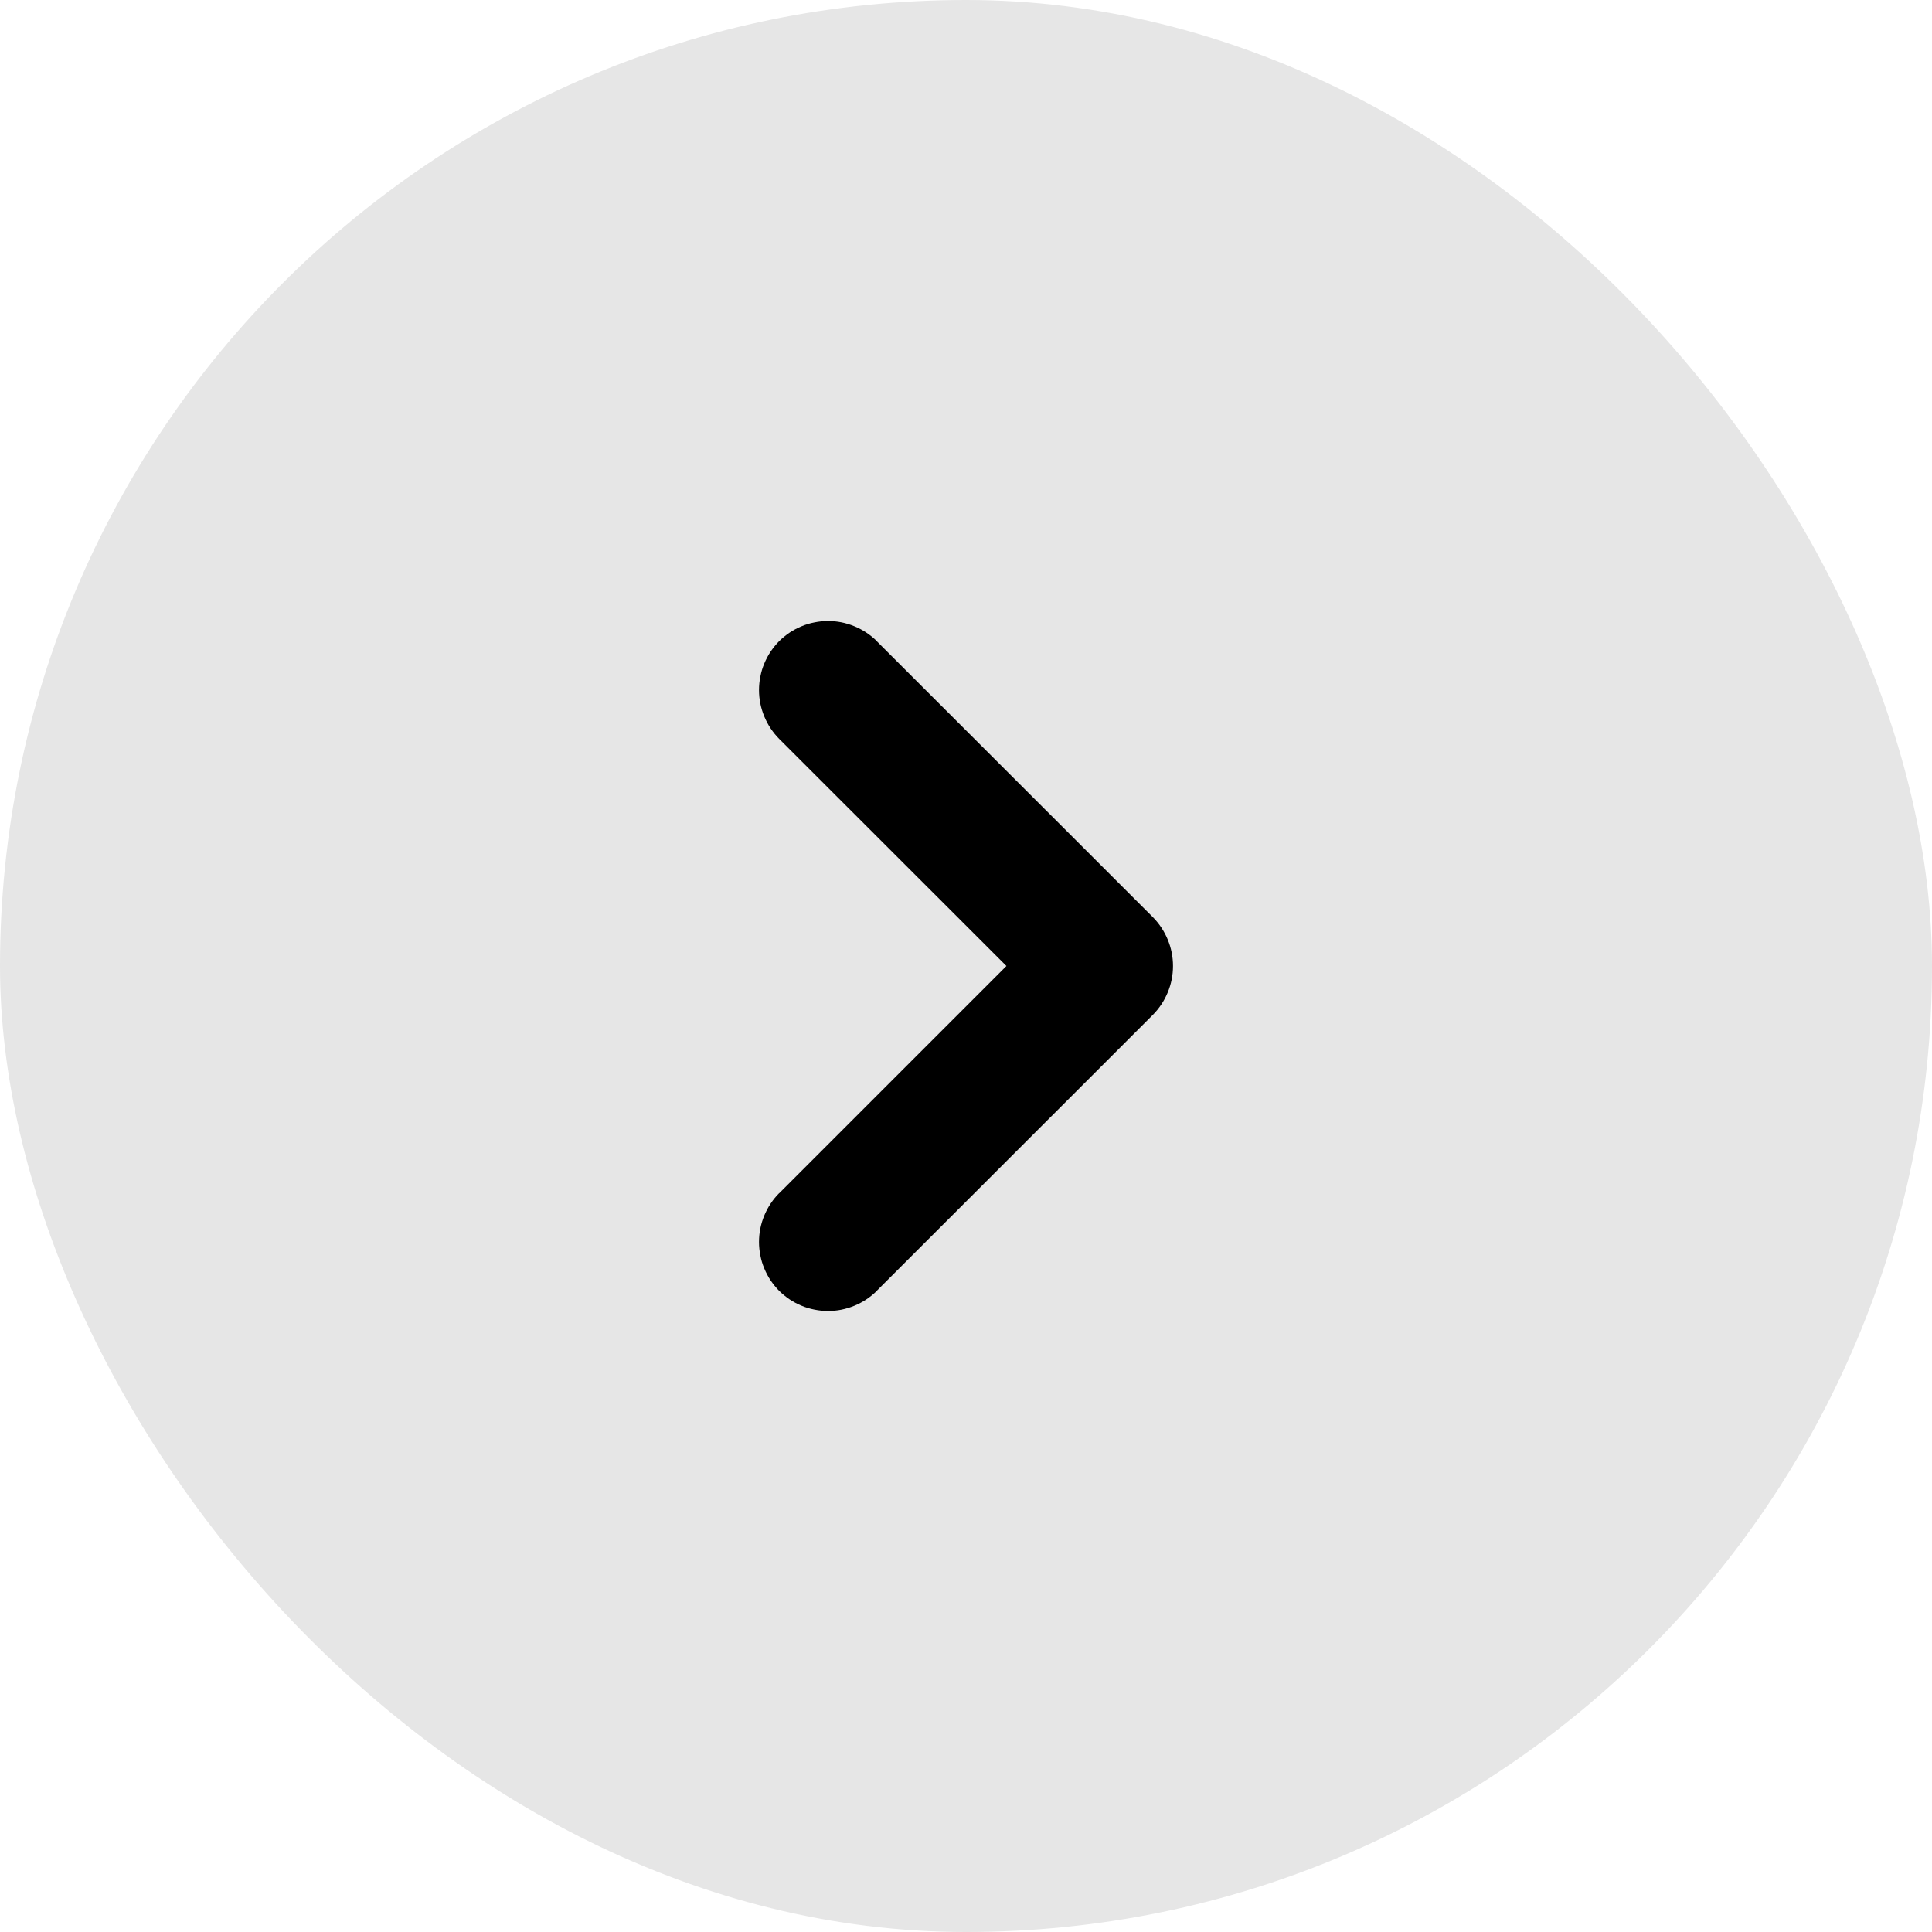 <svg xmlns="http://www.w3.org/2000/svg" xmlns:xlink="http://www.w3.org/1999/xlink" fill="none" version="1.1" width="14" height="14" viewBox="0 0 14 14"><defs><clipPath id="master_svg0_32_2049"><rect x="0" y="0" width="14" height="14" rx="7"/></clipPath></defs><g clip-path="url(#master_svg0_32_2049)"><rect x="0" y="0" width="14" height="14" rx="7" fill="#000000" fill-opacity="0.1"/><g><path d="M6.354,4.647L8.354,6.646Q8.424,6.717,8.462,6.809Q8.5,6.901,8.5,7Q8.5,7.099,8.462,7.191Q8.424,7.283,8.354,7.354L6.354,9.353L6.354,9.354Q6.283,9.424,6.191,9.462Q6.099,9.5,6,9.5Q5.951,9.5,5.902,9.49Q5.854,9.481,5.809,9.462Q5.763,9.443,5.722,9.416Q5.681,9.388,5.646,9.354Q5.612,9.319,5.584,9.278Q5.557,9.237,5.538,9.191Q5.519,9.146,5.51,9.098Q5.5,9.049,5.5,9Q5.5,8.901,5.538,8.809Q5.576,8.717,5.646,8.646L5.647,8.646L7.293,7L5.646,5.354Q5.576,5.283,5.538,5.191Q5.5,5.099,5.5,5Q5.5,4.951,5.51,4.902Q5.519,4.854,5.538,4.809Q5.557,4.763,5.584,4.722Q5.612,4.681,5.646,4.646Q5.681,4.612,5.722,4.584Q5.763,4.557,5.809,4.538Q5.854,4.519,5.902,4.51Q5.951,4.5,6,4.5Q6.099,4.5,6.191,4.538Q6.283,4.576,6.354,4.646L6.354,4.647Z" fill-rule="evenodd" fill="#000000" fill-opacity="1"/></g></g></svg>